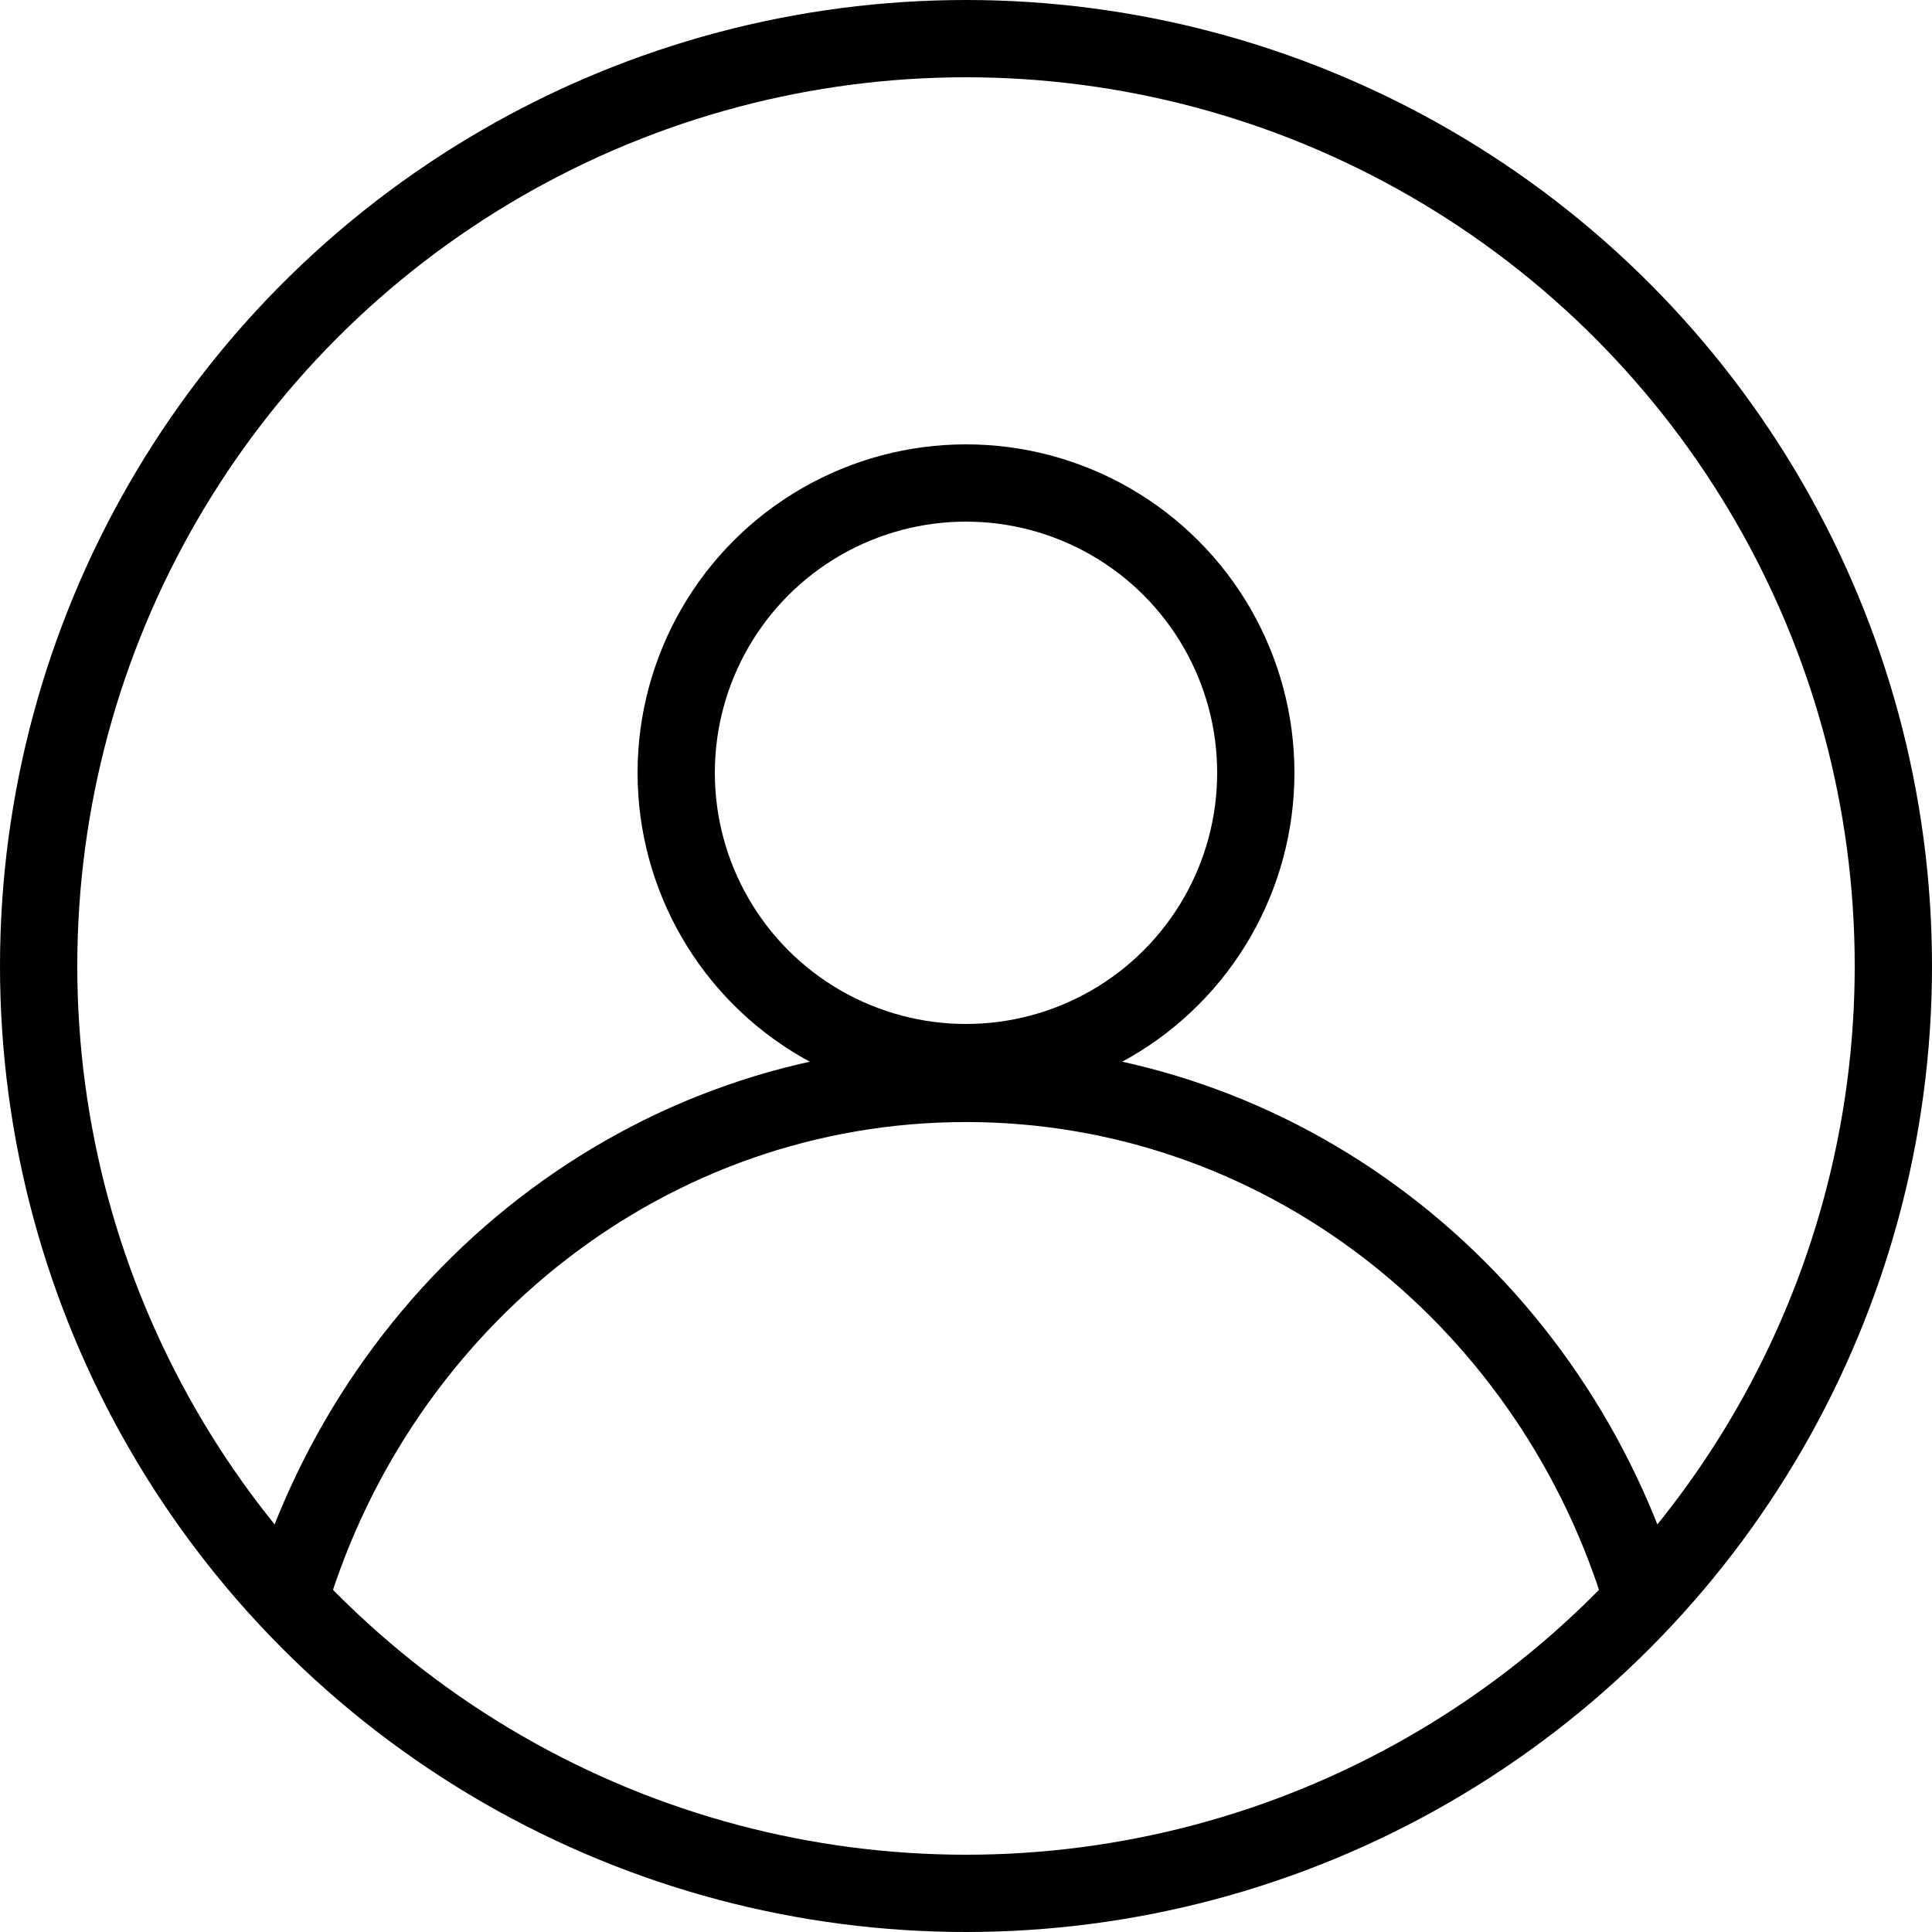 <svg class="appWrapper-Header-icon login-avatar" xmlns="http://www.w3.org/2000/svg" viewBox="0 0 30 30"><g class="svg-stroke" fill="none" fill-rule="evenodd" stroke="#000" stroke-width="1.2"><circle cx="15" cy="15" r="14.4"></circle><circle cx="15" cy="12" r="4.5"></circle><path d="M25.442 24.63c-1.453-4.536-5.579-7.807-10.442-7.807-4.932 0-9.106 3.365-10.502 8"></path></g></svg>